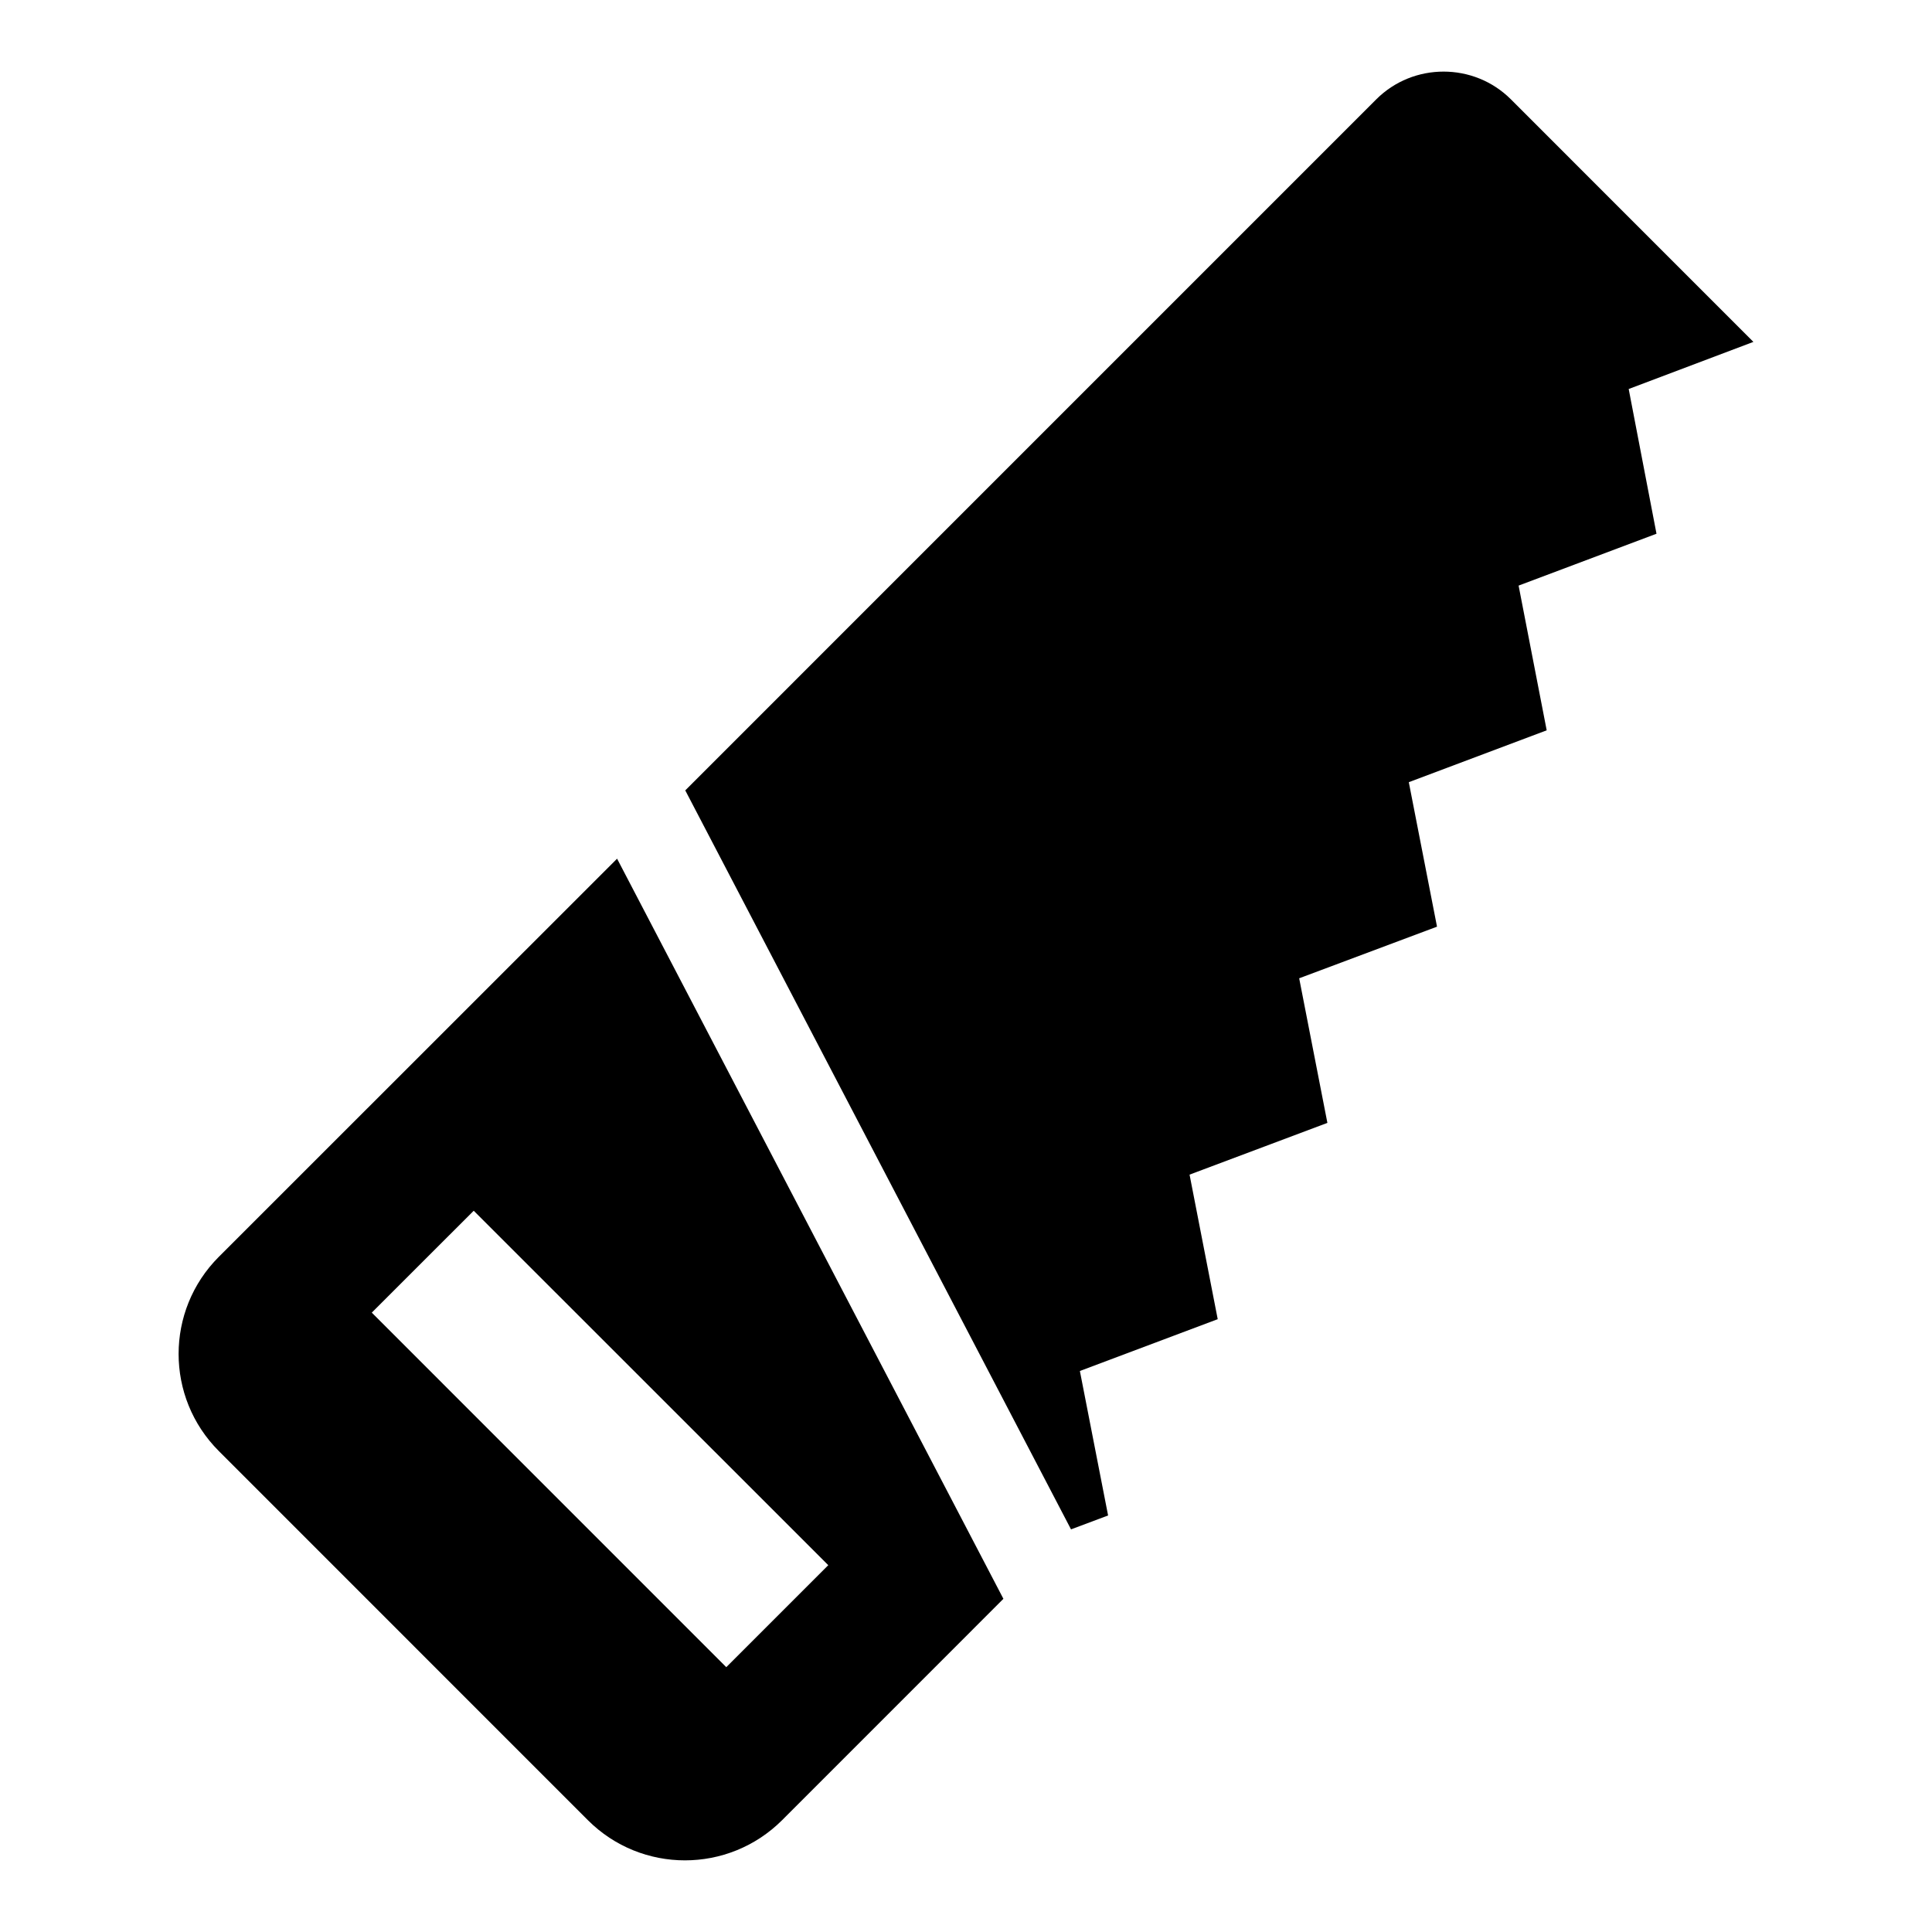 <?xml version="1.0" encoding="UTF-8"?>
<!-- Uploaded to: ICON Repo, www.iconrepo.com, Generator: ICON Repo Mixer Tools -->
<svg fill="#000000" width="800px" height="800px" version="1.1" viewBox="144 144 512 512" xmlns="http://www.w3.org/2000/svg">
 <g>
  <path d="m201.98 477.08c-14.199 14.219-14.199 37.25 0.016 51.469l97.801 97.816c14.199 14.199 37.234 14.199 51.469 0l58.648-58.664-102.38-196.14zm134.49 108.74-93.945-93.961 27.016-27 93.961 93.93z"/>
  <path d="m575.62 247.09 33.047-12.484-64.281-64.297c-9.809-9.777-25.836-9.777-35.645 0l-183.14 183.15 102.23 195.84 9.824-3.684-7.477-38.289 36.527-13.73-7.461-38.305 36.527-13.715-7.477-38.32 36.527-13.68-7.477-38.289 36.543-13.746-7.445-38.352 36.543-13.746z"/>
 </g>
</svg>